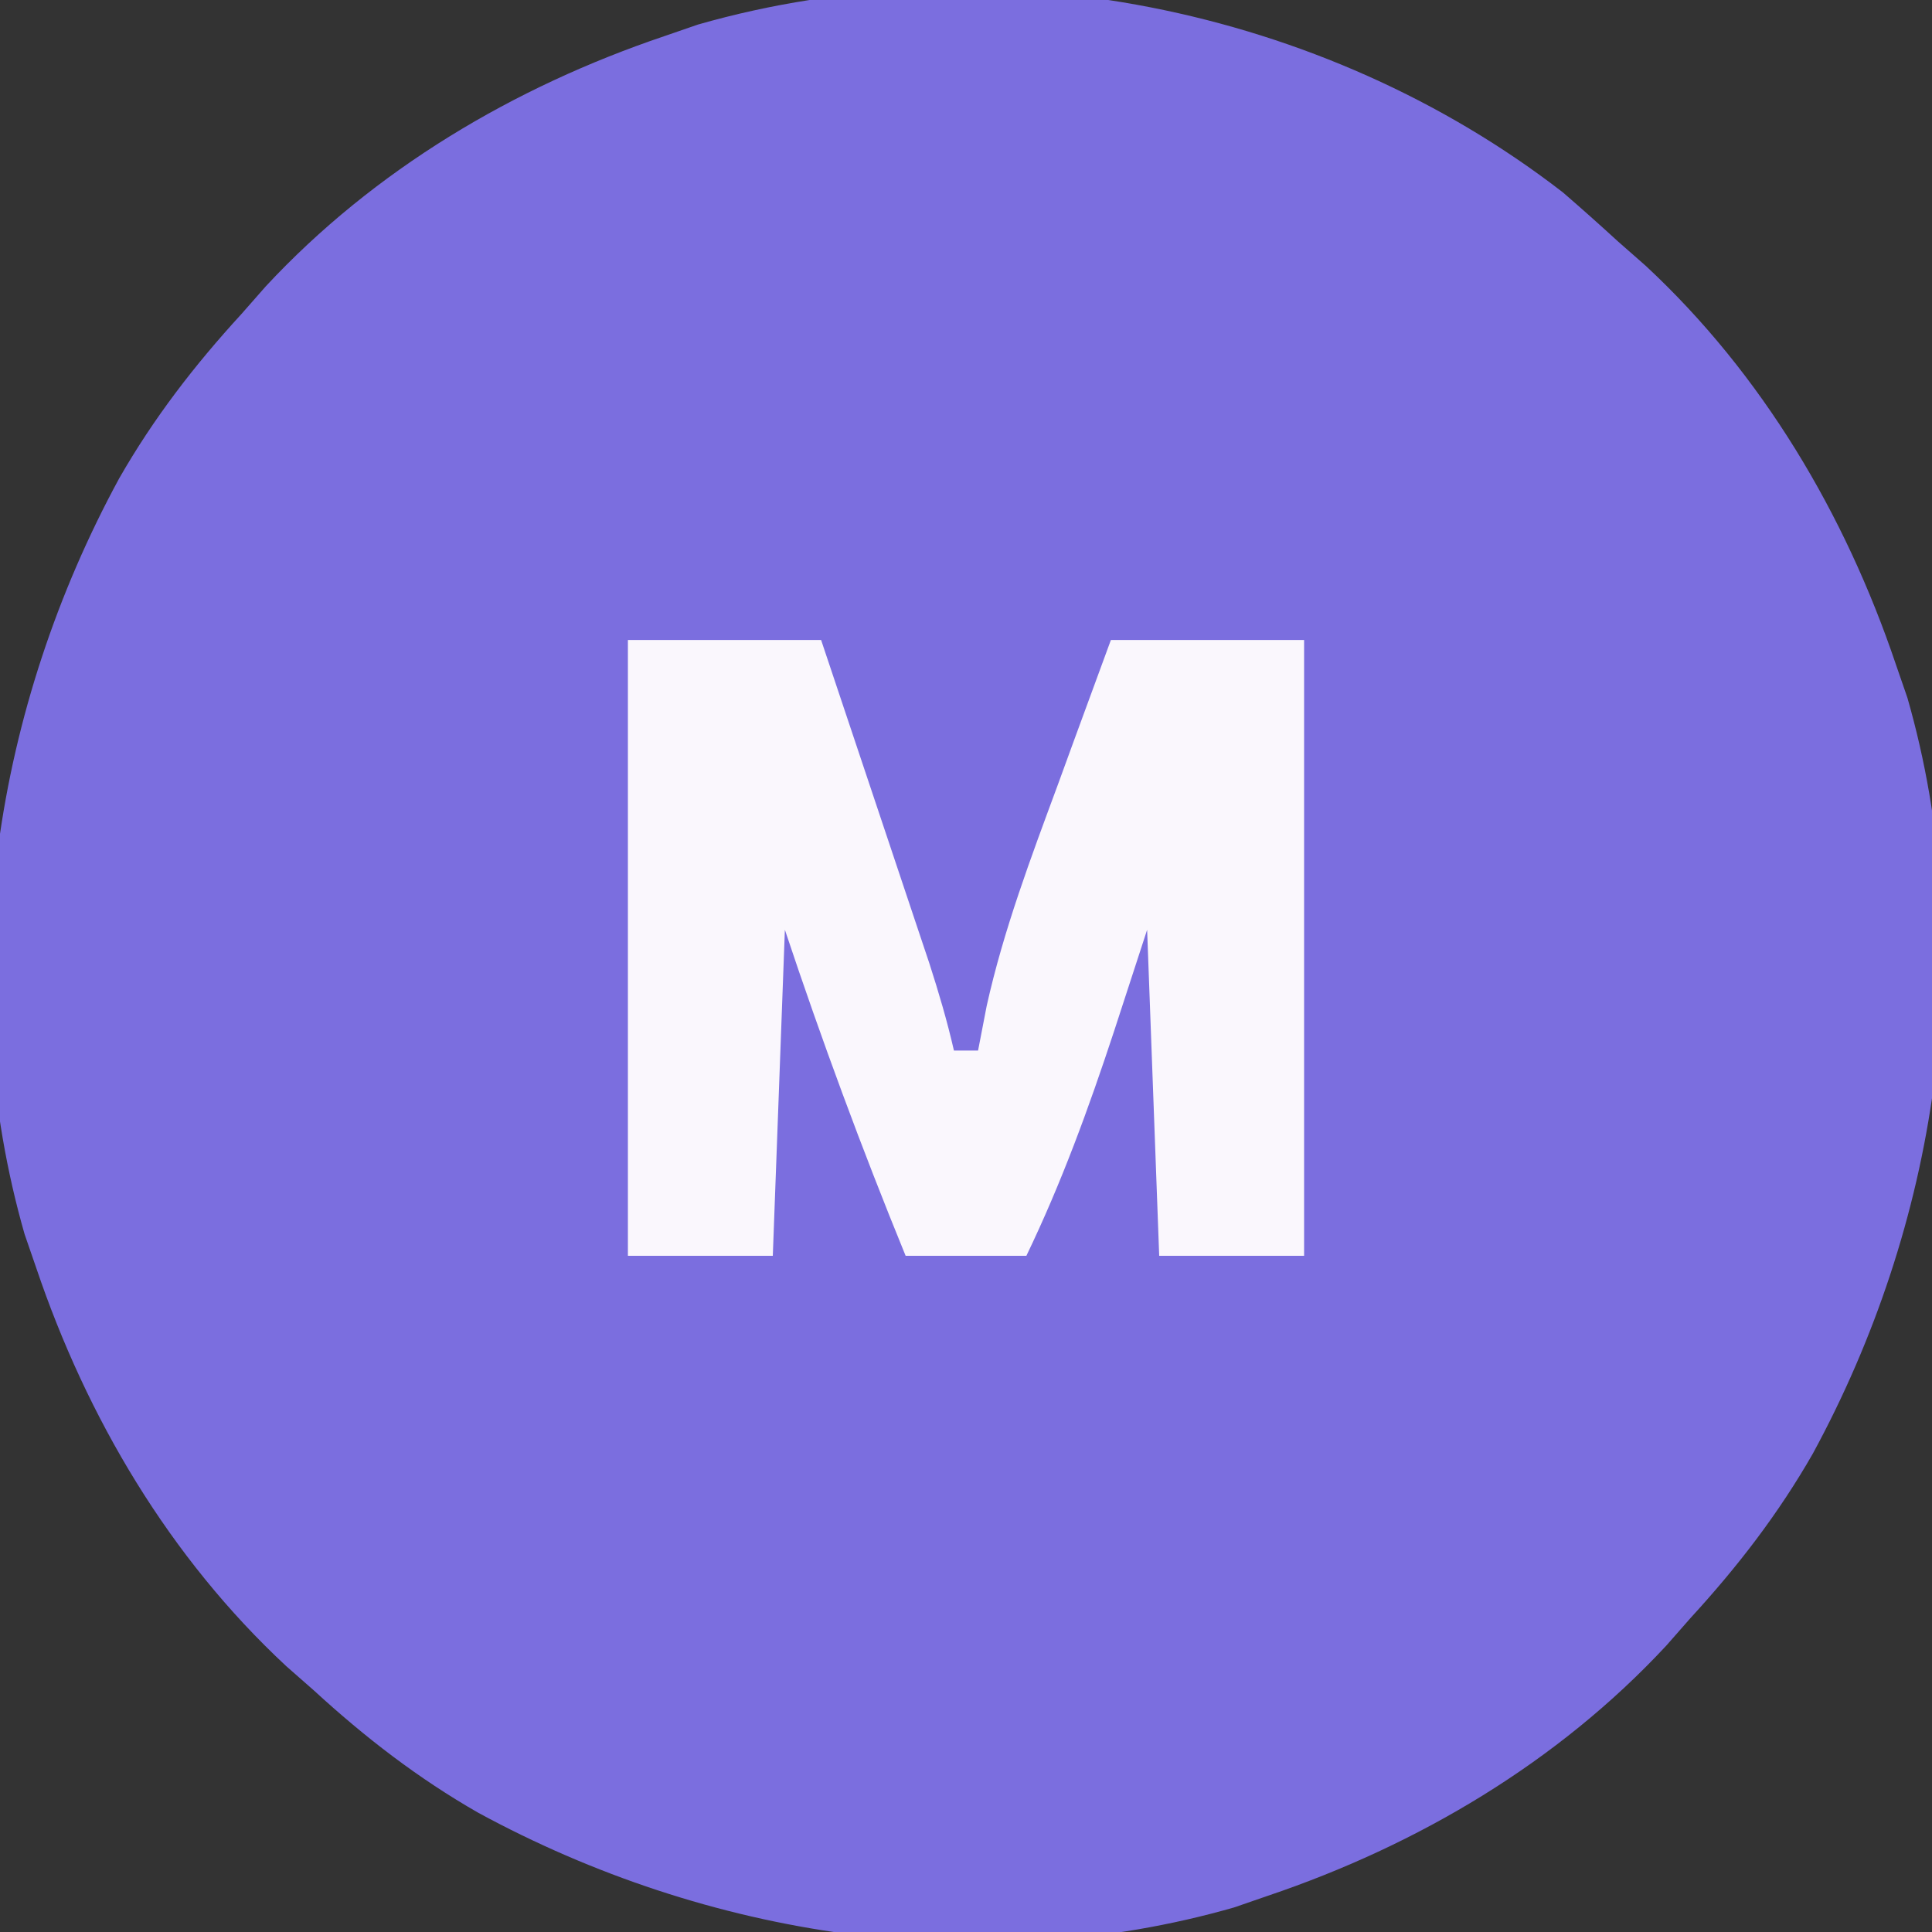 <?xml version="1.0" encoding="UTF-8"?>
<svg version="1.1" xmlns="http://www.w3.org/2000/svg" width="160" height="160">
<rect width="100%" height="100%" fill="#333333" stroke="none"/>
<path d="M0 0 C1.54 1.332 3.062 2.686 4.562 4.062 C5.318 4.726 6.073 5.39 6.852 6.074 C16.502 15.045 23.362 26.625 27.562 39.062 C27.881 39.984 28.199 40.906 28.527 41.855 C34.538 62.823 30.961 85.543 20.699 104.434 C17.836 109.44 14.458 113.816 10.562 118.062 C9.899 118.818 9.235 119.573 8.551 120.352 C-0.42 130.002 -12 136.862 -24.438 141.062 C-25.359 141.381 -26.281 141.699 -27.23 142.027 C-48.198 148.038 -70.918 144.461 -89.809 134.199 C-94.815 131.336 -99.191 127.958 -103.438 124.062 C-104.193 123.399 -104.948 122.735 -105.727 122.051 C-115.377 113.08 -122.237 101.5 -126.438 89.062 C-126.915 87.68 -126.915 87.68 -127.402 86.27 C-133.413 65.302 -129.836 42.582 -119.574 23.691 C-116.711 18.685 -113.333 14.309 -109.438 10.062 C-108.774 9.307 -108.11 8.552 -107.426 7.773 C-98.455 -1.877 -86.875 -8.737 -74.438 -12.938 C-73.516 -13.256 -72.594 -13.574 -71.645 -13.902 C-47.355 -20.865 -19.869 -15.386 0 0 Z " fill="#7B6EDF" transform="translate(129.438,15.938)"/>
<path d="M0 0 C5.28 0 10.56 0 16 0 C17.407 4.199 18.814 8.398 20.218 12.598 C20.695 14.026 21.173 15.453 21.652 16.881 C22.341 18.936 23.028 20.991 23.715 23.047 C24.129 24.283 24.542 25.519 24.969 26.792 C25.74 29.191 26.44 31.546 27 34 C27.66 34 28.32 34 29 34 C29.235 32.784 29.469 31.569 29.711 30.316 C31.116 23.993 33.385 18.004 35.625 11.938 C36.045 10.786 36.465 9.634 36.898 8.447 C37.927 5.63 38.963 2.815 40 0 C45.28 0 50.56 0 56 0 C56 16.83 56 33.66 56 51 C52.04 51 48.08 51 44 51 C43.67 42.09 43.34 33.18 43 24 C42.093 26.784 41.185 29.569 40.25 32.438 C38.152 38.801 35.911 44.954 33 51 C29.7 51 26.4 51 23 51 C19.363 42.109 16.038 33.114 13 24 C12.67 32.91 12.34 41.82 12 51 C8.04 51 4.08 51 0 51 C0 34.17 0 17.34 0 0 Z " fill="#FAF7FD" transform="translate(52,53)"/>
</svg>

